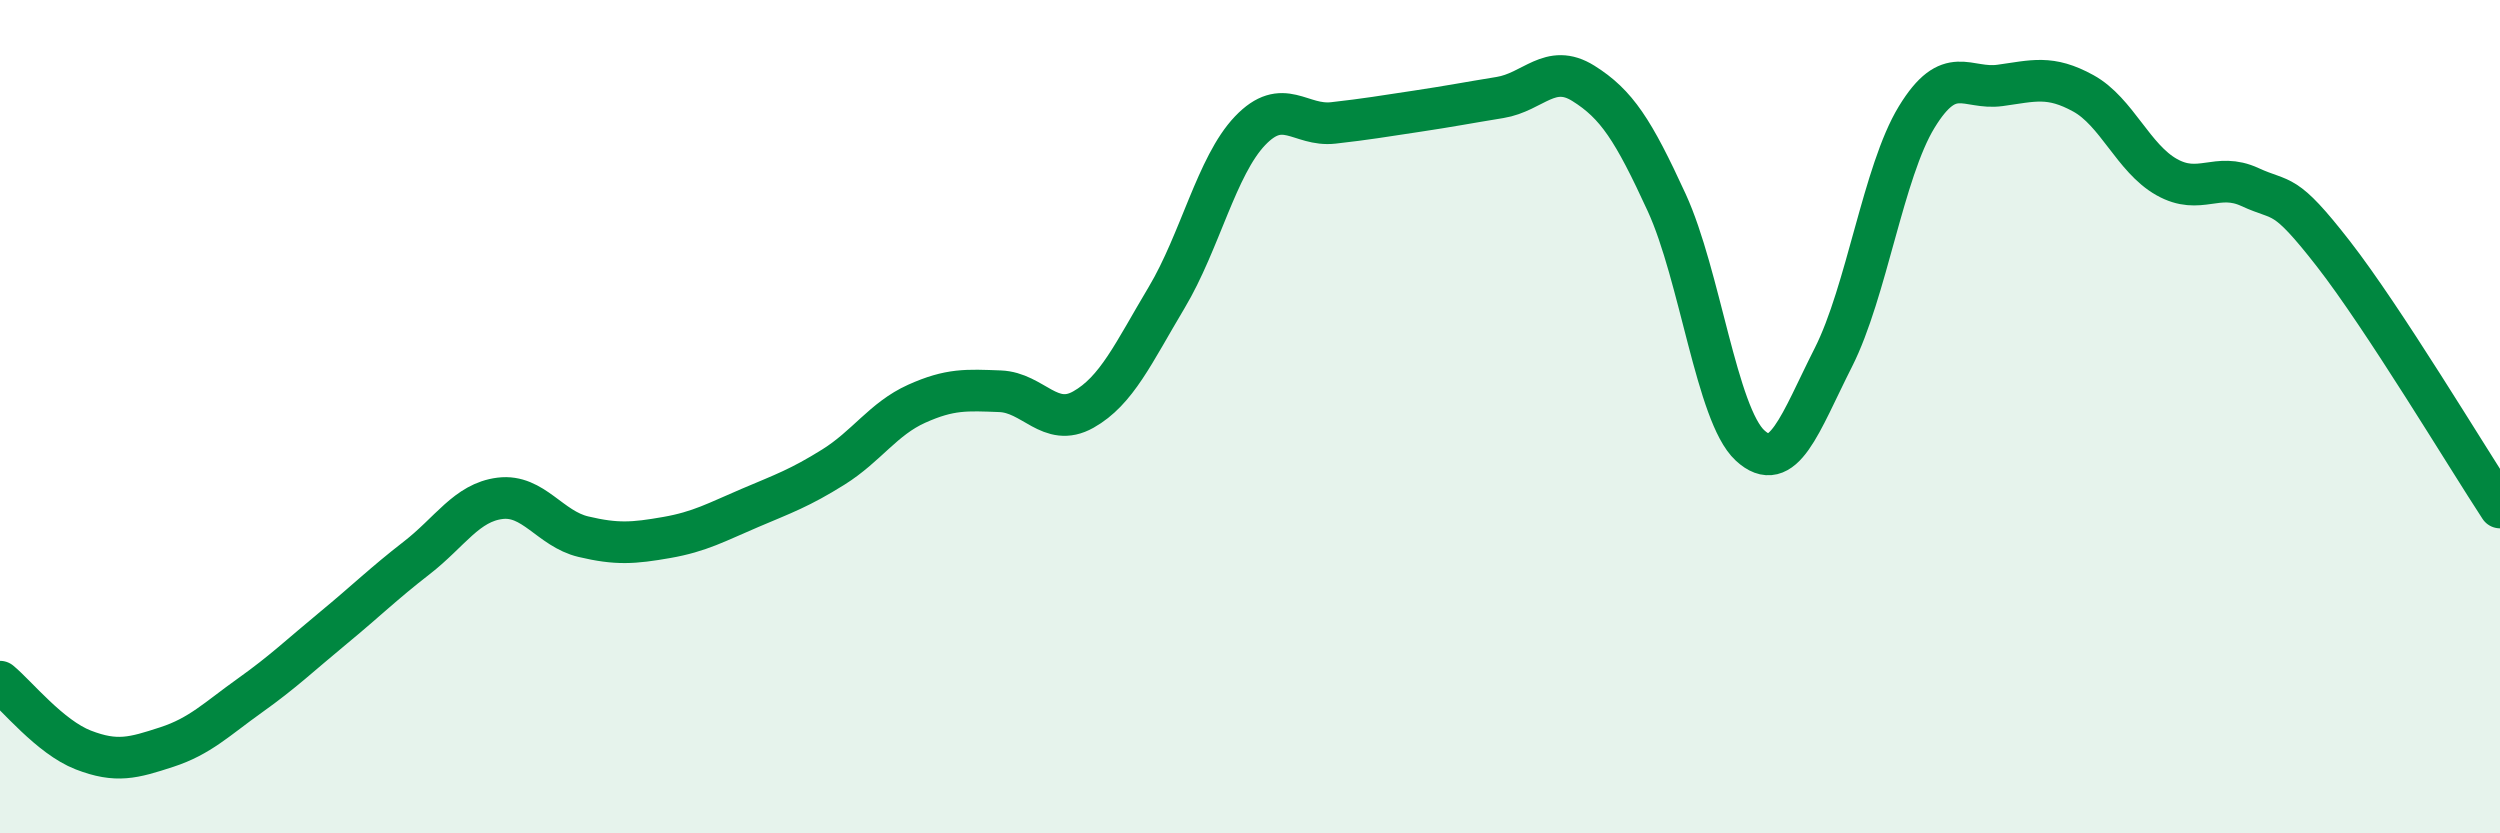 
    <svg width="60" height="20" viewBox="0 0 60 20" xmlns="http://www.w3.org/2000/svg">
      <path
        d="M 0,16.36 C 0.4,16.69 1.2,17.69 2,18 C 2.8,18.31 3.2,18.19 4,17.93 C 4.8,17.67 5.2,17.26 6,16.69 C 6.8,16.12 7.2,15.73 8,15.07 C 8.8,14.41 9.2,14.01 10,13.39 C 10.8,12.77 11.2,12.06 12,11.96 C 12.8,11.86 13.2,12.69 14,12.88 C 14.8,13.07 15.2,13.04 16,12.9 C 16.8,12.76 17.2,12.53 18,12.19 C 18.8,11.85 19.2,11.71 20,11.21 C 20.8,10.71 21.2,10.05 22,9.69 C 22.8,9.33 23.2,9.36 24,9.39 C 24.8,9.42 25.2,10.28 26,9.83 C 26.8,9.38 27.2,8.48 28,7.14 C 28.8,5.8 29.2,3.98 30,3.14 C 30.8,2.3 31.2,3.04 32,2.95 C 32.8,2.86 33.2,2.79 34,2.67 C 34.8,2.55 35.2,2.47 36,2.34 C 36.8,2.21 37.2,1.5 38,2 C 38.8,2.5 39.2,3.12 40,4.86 C 40.8,6.6 41.2,9.95 42,10.69 C 42.8,11.43 43.2,10.16 44,8.58 C 44.8,7 45.2,4.12 46,2.81 C 46.8,1.5 47.2,2.16 48,2.05 C 48.8,1.94 49.2,1.8 50,2.24 C 50.8,2.68 51.2,3.8 52,4.25 C 52.8,4.7 53.2,4.12 54,4.49 C 54.8,4.86 54.8,4.55 56,6.09 C 57.2,7.63 59.2,10.96 60,12.18L60 20L0 20Z"
        fill="#008740"
        opacity="0.1"
        stroke-linecap="round"
        stroke-linejoin="round"
      />
      <path
        d="M 0,16.36 C 0.4,16.69 1.2,17.69 2,18 C 2.8,18.31 3.2,18.19 4,17.93 C 4.8,17.67 5.2,17.26 6,16.69 C 6.8,16.12 7.2,15.73 8,15.07 C 8.8,14.41 9.2,14.01 10,13.39 C 10.8,12.77 11.2,12.06 12,11.96 C 12.8,11.86 13.2,12.69 14,12.88 C 14.8,13.07 15.2,13.04 16,12.9 C 16.8,12.76 17.2,12.53 18,12.19 C 18.8,11.85 19.2,11.71 20,11.21 C 20.8,10.71 21.2,10.05 22,9.69 C 22.8,9.33 23.2,9.36 24,9.39 C 24.8,9.42 25.2,10.28 26,9.83 C 26.8,9.38 27.2,8.48 28,7.14 C 28.8,5.8 29.2,3.98 30,3.14 C 30.8,2.3 31.2,3.04 32,2.95 C 32.8,2.86 33.2,2.79 34,2.67 C 34.8,2.55 35.2,2.47 36,2.34 C 36.8,2.21 37.2,1.5 38,2 C 38.8,2.5 39.2,3.12 40,4.86 C 40.8,6.6 41.2,9.95 42,10.69 C 42.8,11.43 43.2,10.16 44,8.58 C 44.8,7 45.2,4.12 46,2.81 C 46.8,1.5 47.2,2.16 48,2.05 C 48.8,1.94 49.2,1.8 50,2.24 C 50.8,2.68 51.2,3.8 52,4.25 C 52.8,4.7 53.2,4.12 54,4.49 C 54.8,4.86 54.8,4.55 56,6.09 C 57.2,7.63 59.2,10.96 60,12.18"
        stroke="#008740"
        stroke-width="1"
        fill="none"
        stroke-linecap="round"
        stroke-linejoin="round"
      />
    </svg>
  